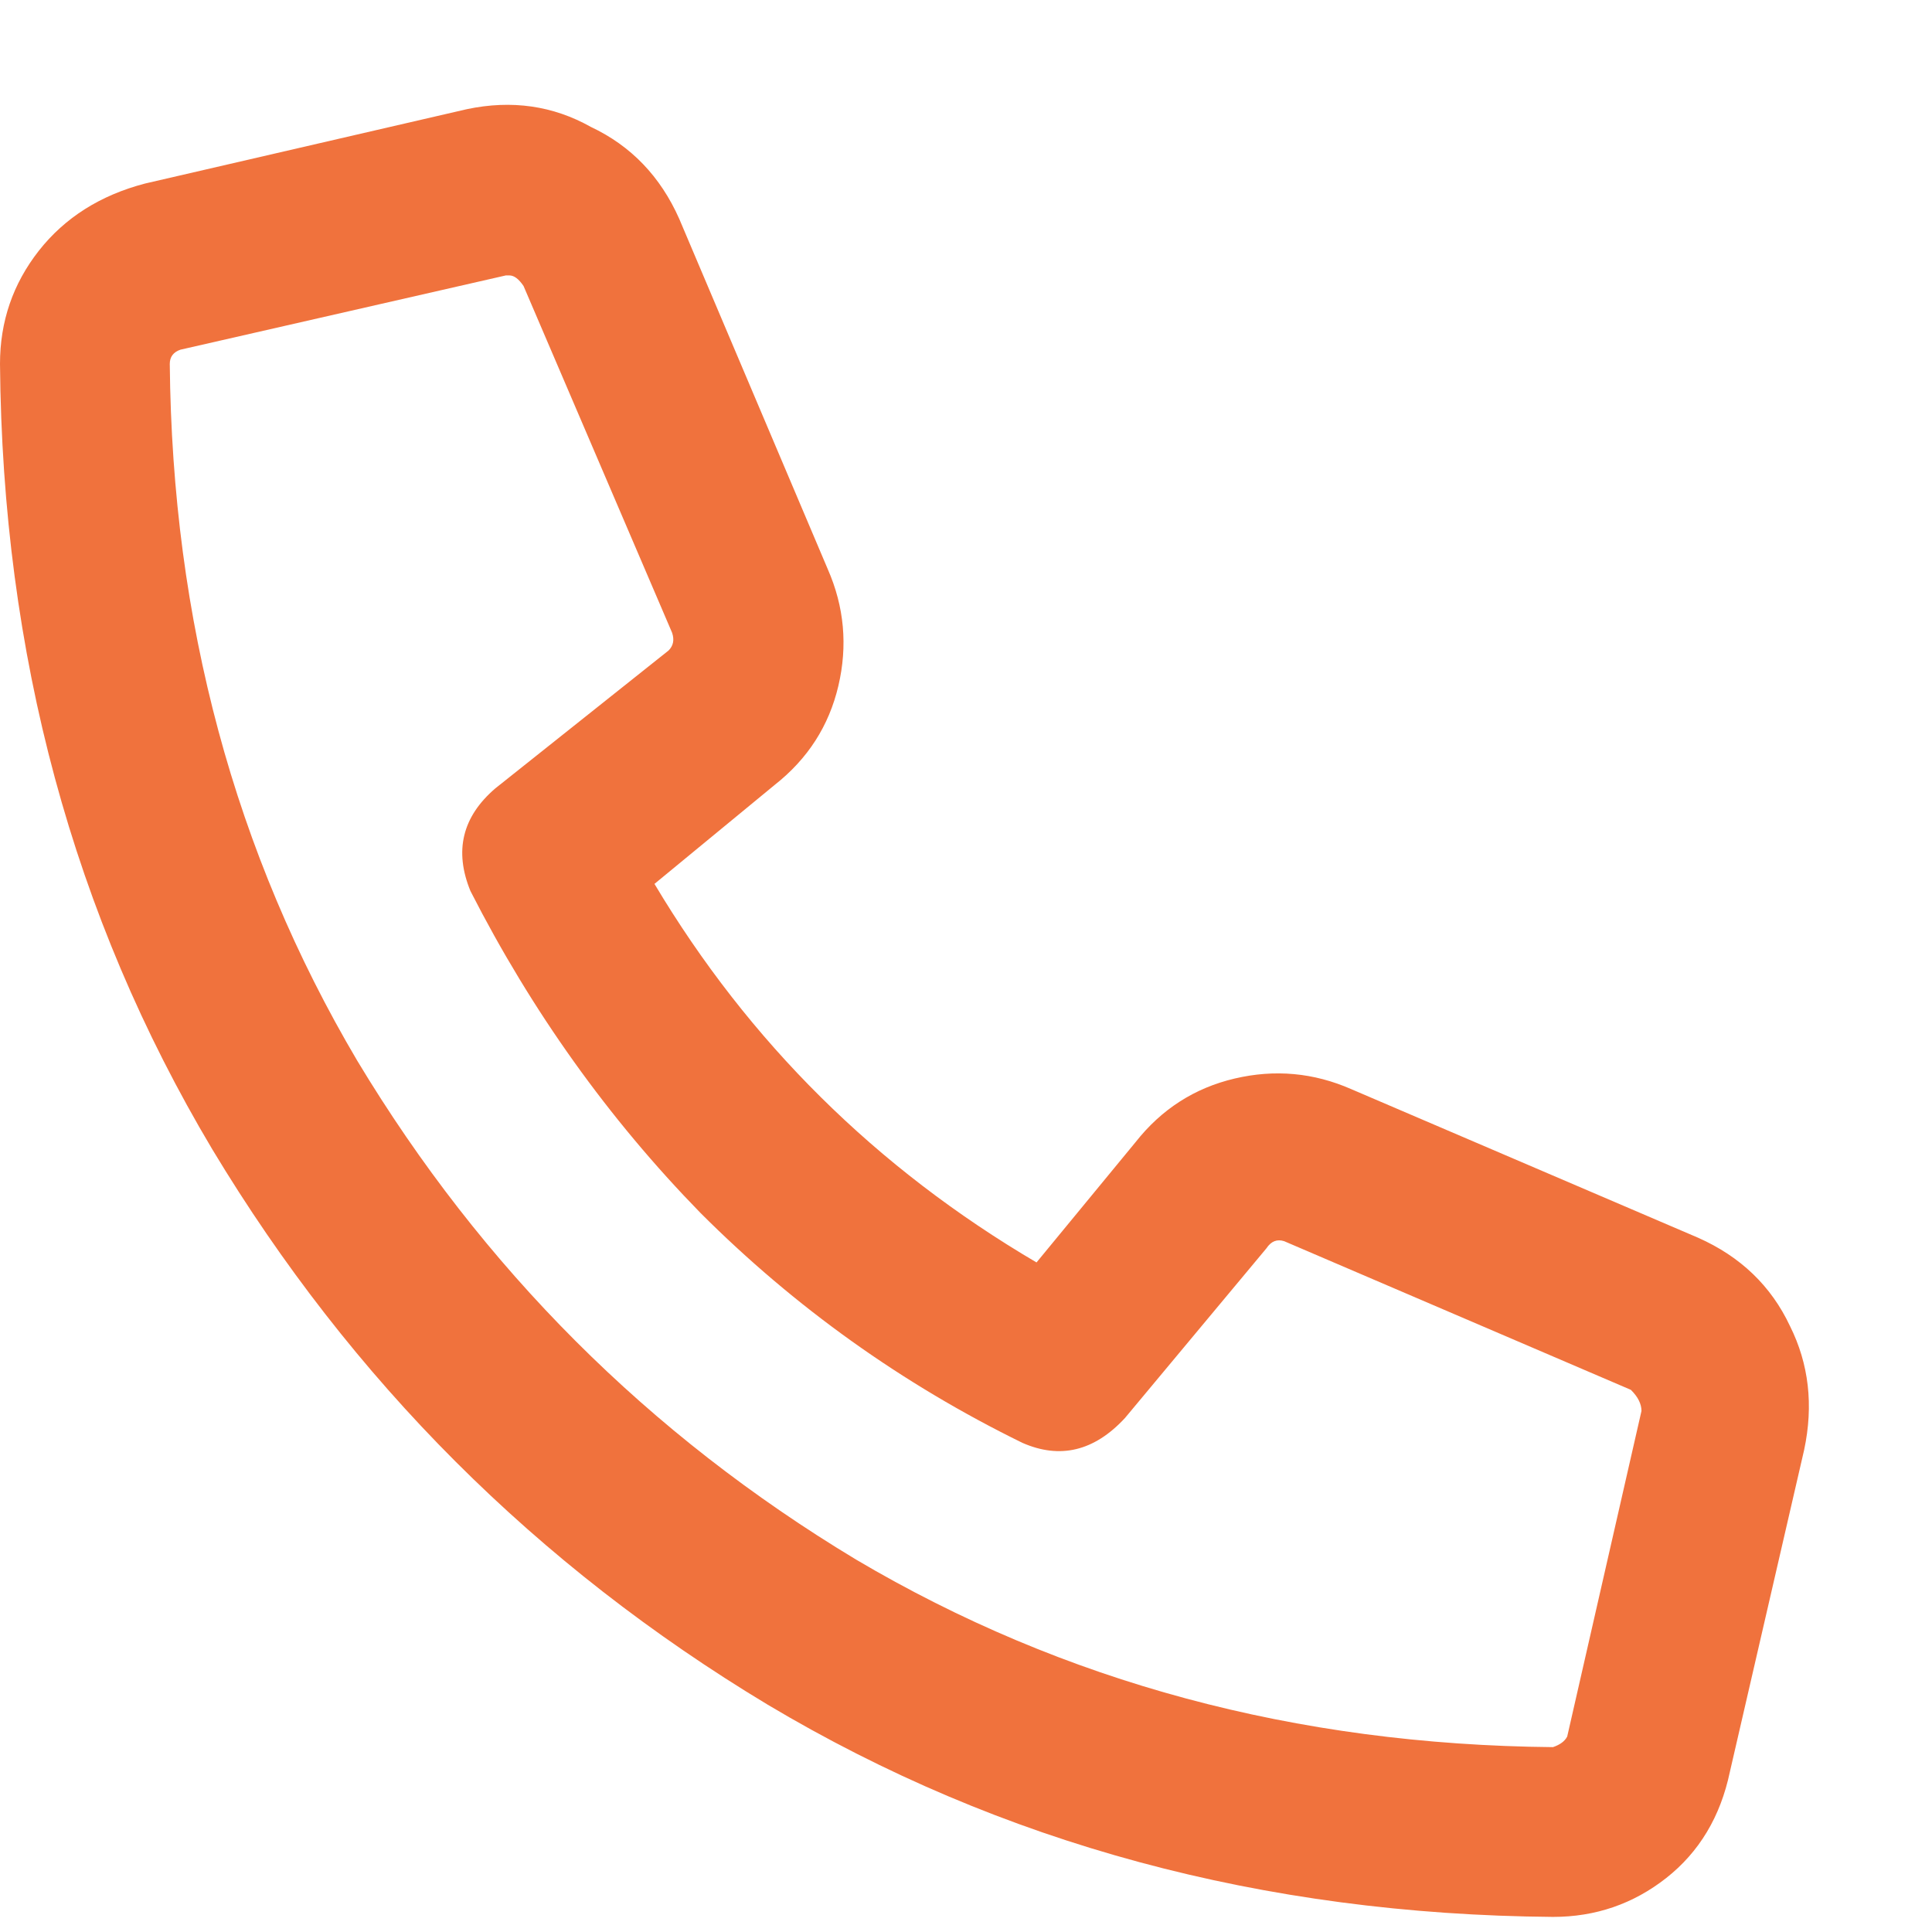 <svg width="16" height="16" viewBox="0 0 16 16" fill="none" xmlns="http://www.w3.org/2000/svg">
<path d="M14.062 10.25C14.414 10.406 14.668 10.65 14.824 10.982C14.98 11.295 15.02 11.637 14.941 12.008L14.326 14.674C14.248 15.045 14.072 15.338 13.799 15.553C13.525 15.768 13.213 15.875 12.861 15.875C10.459 15.855 8.291 15.27 6.357 14.117C4.443 12.965 2.91 11.432 1.758 9.518C0.605 7.584 0.02 5.416 0 3.014C0 2.662 0.107 2.35 0.322 2.076C0.537 1.803 0.83 1.617 1.201 1.52L3.867 0.904C4.238 0.826 4.58 0.875 4.893 1.051C5.225 1.207 5.469 1.461 5.625 1.812L6.855 4.713C6.992 5.025 7.021 5.348 6.943 5.68C6.865 6.012 6.689 6.285 6.416 6.5L5.42 7.32C6.201 8.629 7.256 9.674 8.584 10.455L9.404 9.459C9.619 9.186 9.893 9.01 10.225 8.932C10.557 8.854 10.879 8.883 11.191 9.02L14.062 10.25ZM13.594 11.685C13.594 11.627 13.565 11.568 13.506 11.51L10.635 10.279C10.576 10.26 10.527 10.279 10.488 10.338L9.316 11.744C9.062 12.018 8.779 12.086 8.467 11.949C7.471 11.461 6.582 10.826 5.801 10.045C5.039 9.264 4.404 8.375 3.896 7.379C3.76 7.047 3.828 6.764 4.102 6.529L5.537 5.387C5.576 5.348 5.586 5.299 5.566 5.24L4.336 2.369C4.297 2.311 4.258 2.281 4.219 2.281C4.199 2.281 4.189 2.281 4.189 2.281L1.494 2.896C1.436 2.916 1.406 2.955 1.406 3.014C1.426 5.143 1.943 7.066 2.959 8.785C3.994 10.504 5.371 11.881 7.09 12.916C8.809 13.932 10.732 14.449 12.861 14.469C12.92 14.449 12.959 14.42 12.979 14.381L13.594 11.685Z" fill="#F0723D"/>
</svg>

